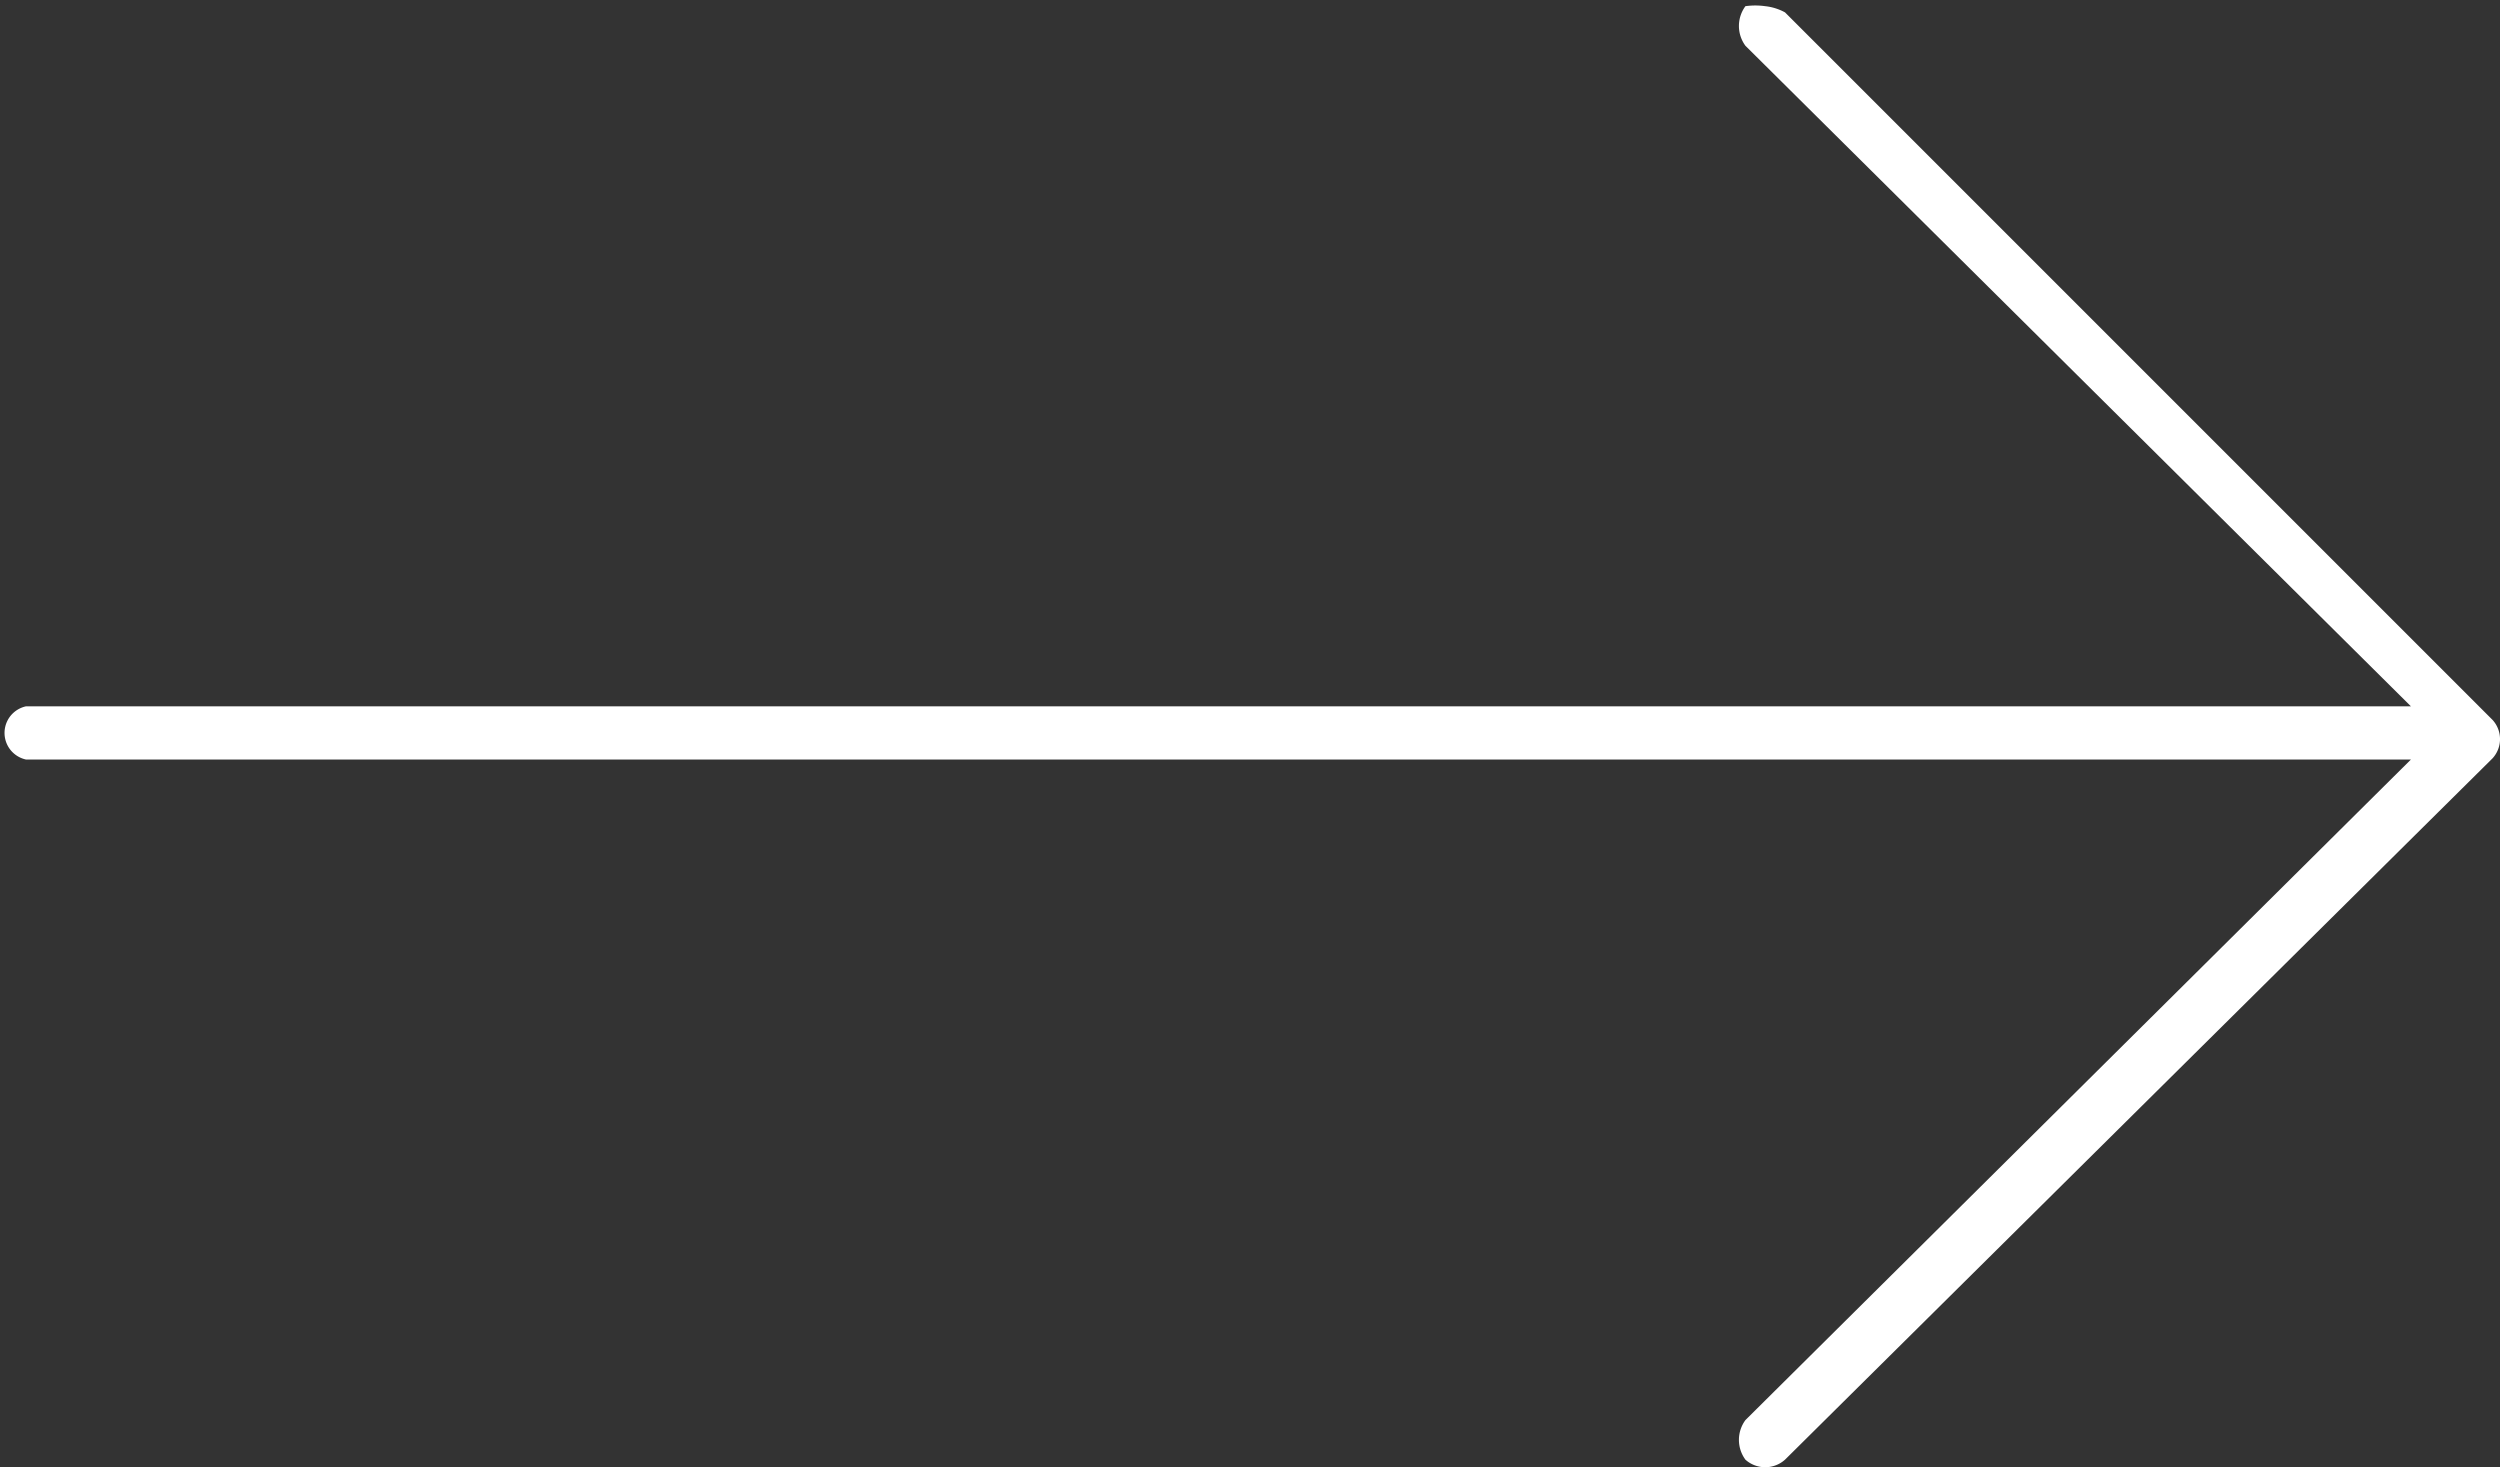<svg xmlns="http://www.w3.org/2000/svg" viewBox="0 0 20.21 11.86"><rect x="0" y="0" width="20.21" height="11.86" fill="#333333" stroke="none"/><defs><style>.cls-1{fill:#fff;}</style></defs><g id="レイヤー_2" data-name="レイヤー 2"><g id="レイヤー_1-2" data-name="レイヤー 1"><path class="cls-1" d="M14.43,11.8a.24.24,0,0,1-.32,0,.27.27,0,0,1,0-.32l5.38-5.34H.21a.22.22,0,0,1,0-.43H19.49L14.11.37a.27.27,0,0,1,0-.32.58.58,0,0,1,.16,0,.43.43,0,0,1,.16.05l5.72,5.72a.23.23,0,0,1,0,.31Z"/></g></g></svg>